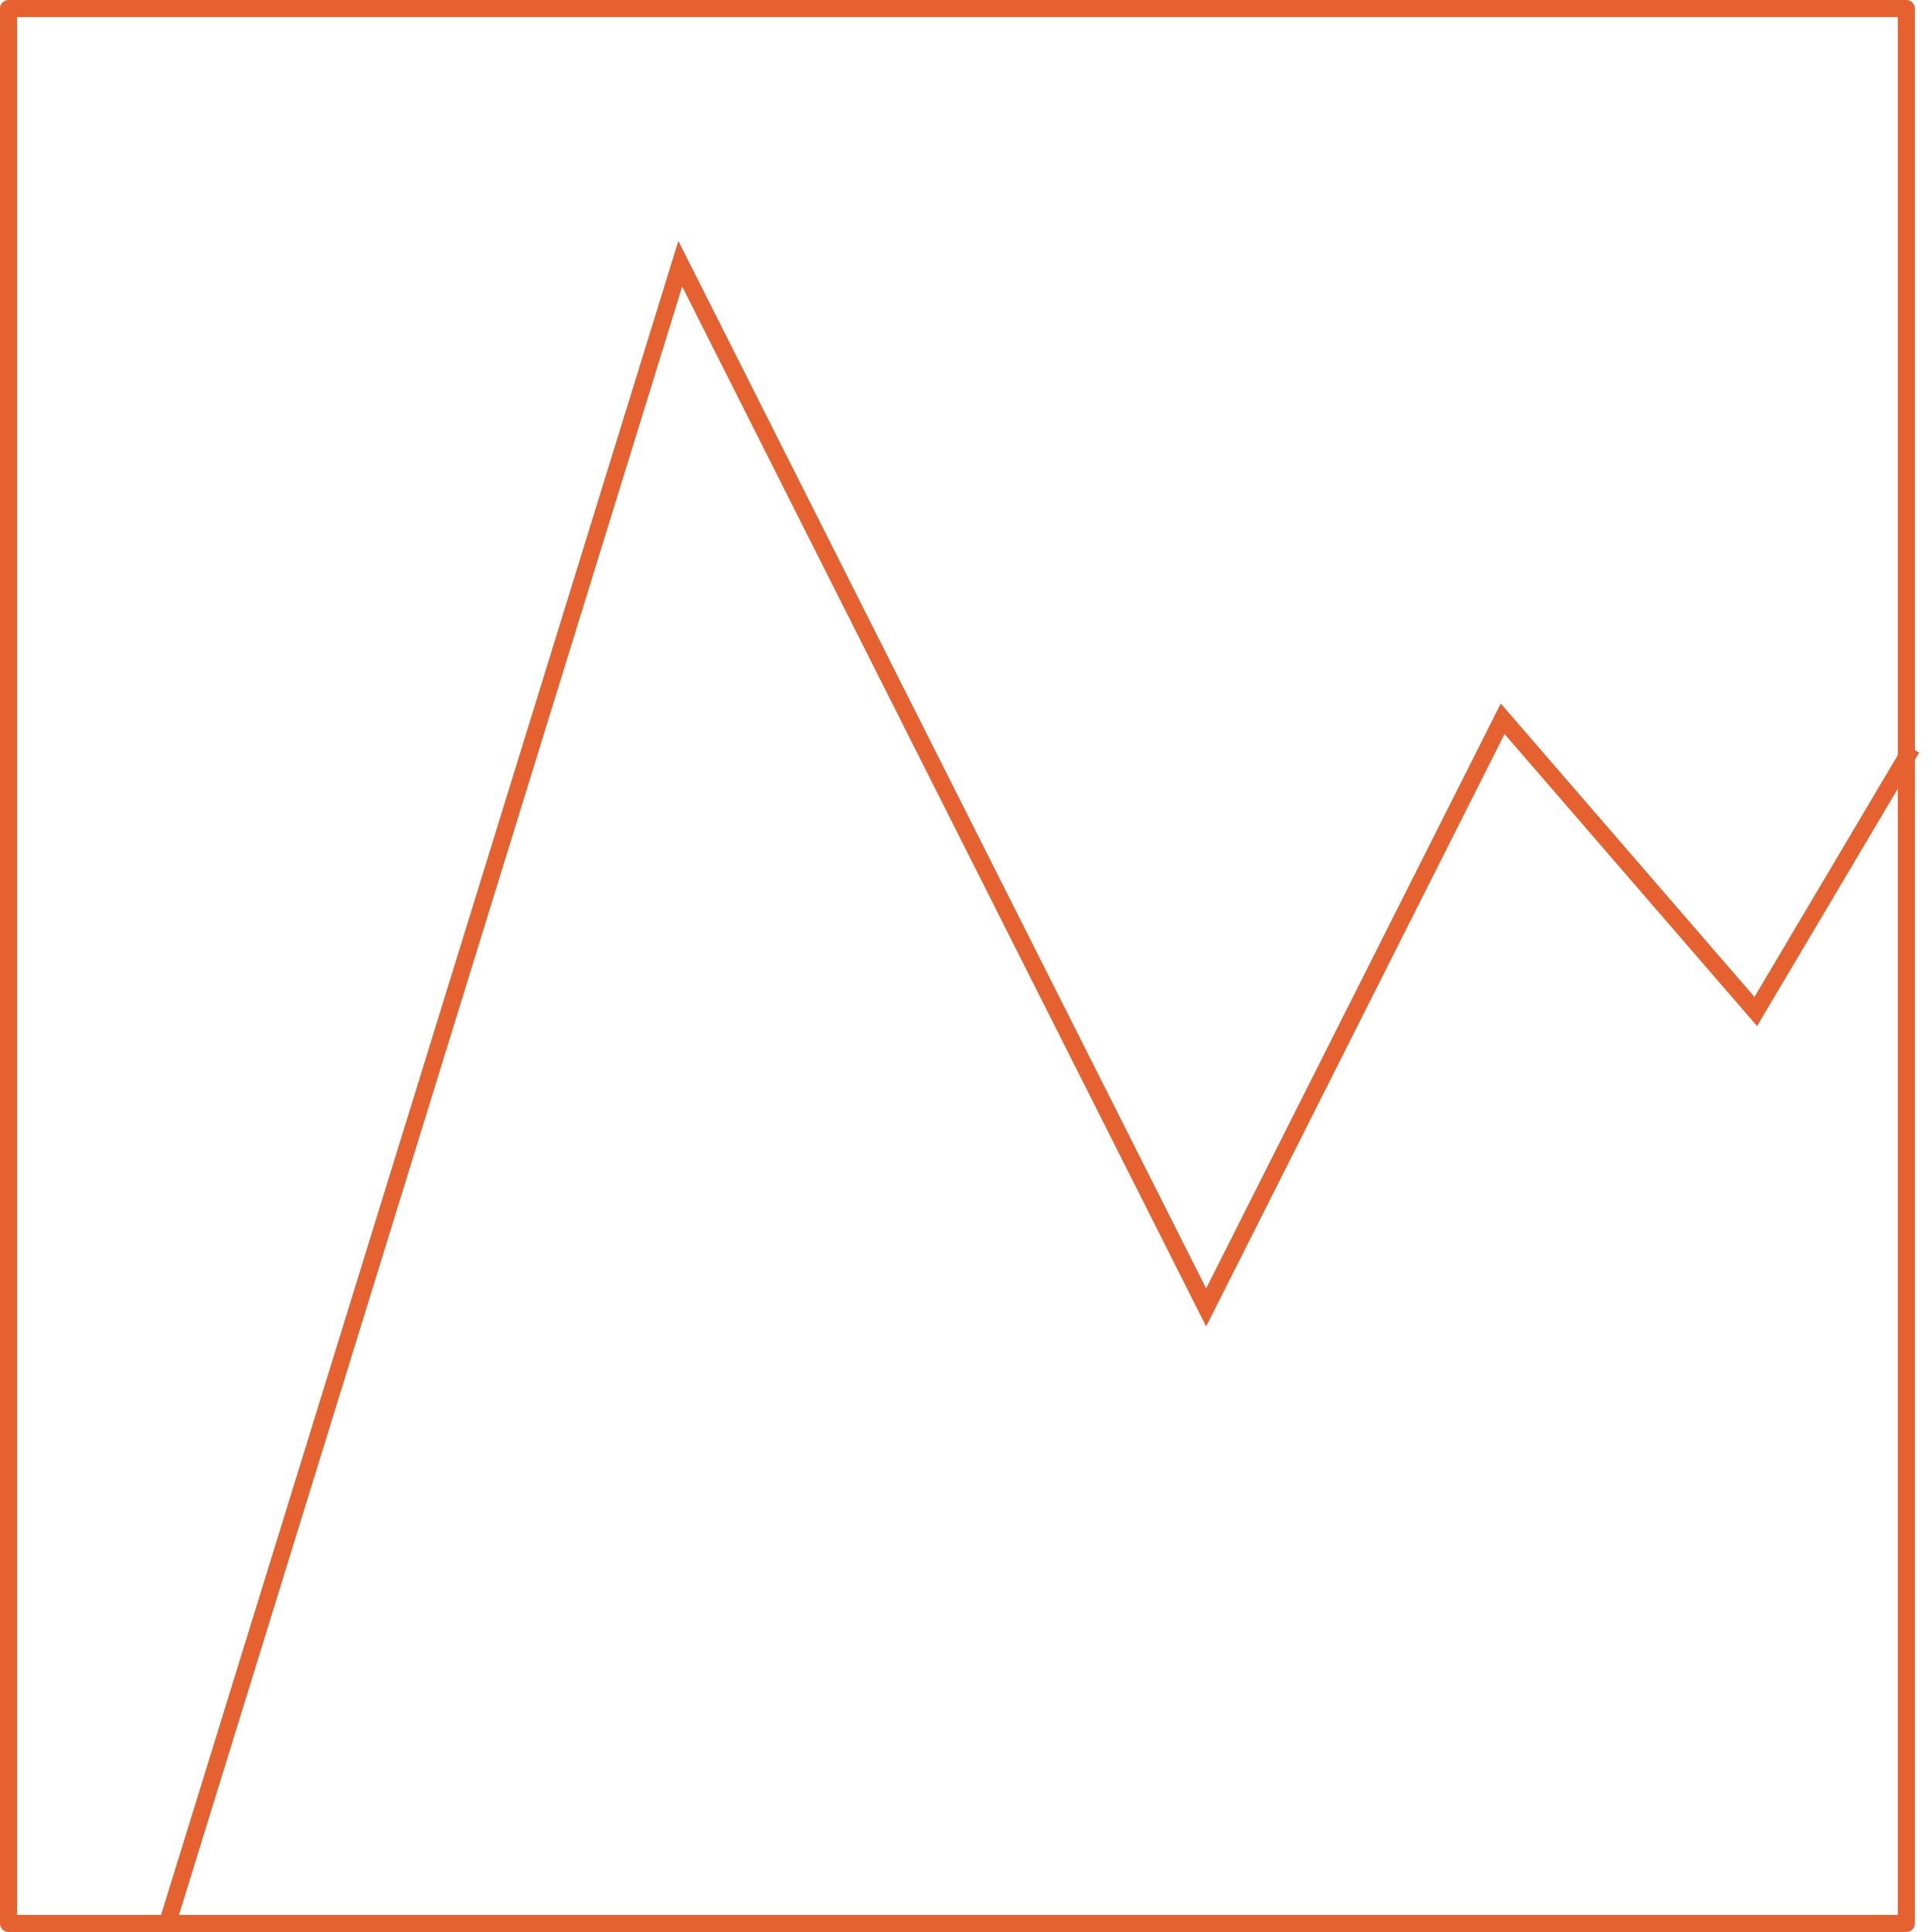 <svg width="113" height="113" viewBox="0 0 113 113" fill="none" xmlns="http://www.w3.org/2000/svg">
<rect x="111.5" y="112.5" width="111" height="112" transform="rotate(-180 111.5 112.5)" stroke="#E56130" stroke-linejoin="round"/>
<path d="M111.82 43.765L102.694 59.161L87.889 42.039L70.547 76.469L39.789 15.425L9.692 112.821" stroke="#E56130"/>
</svg>
